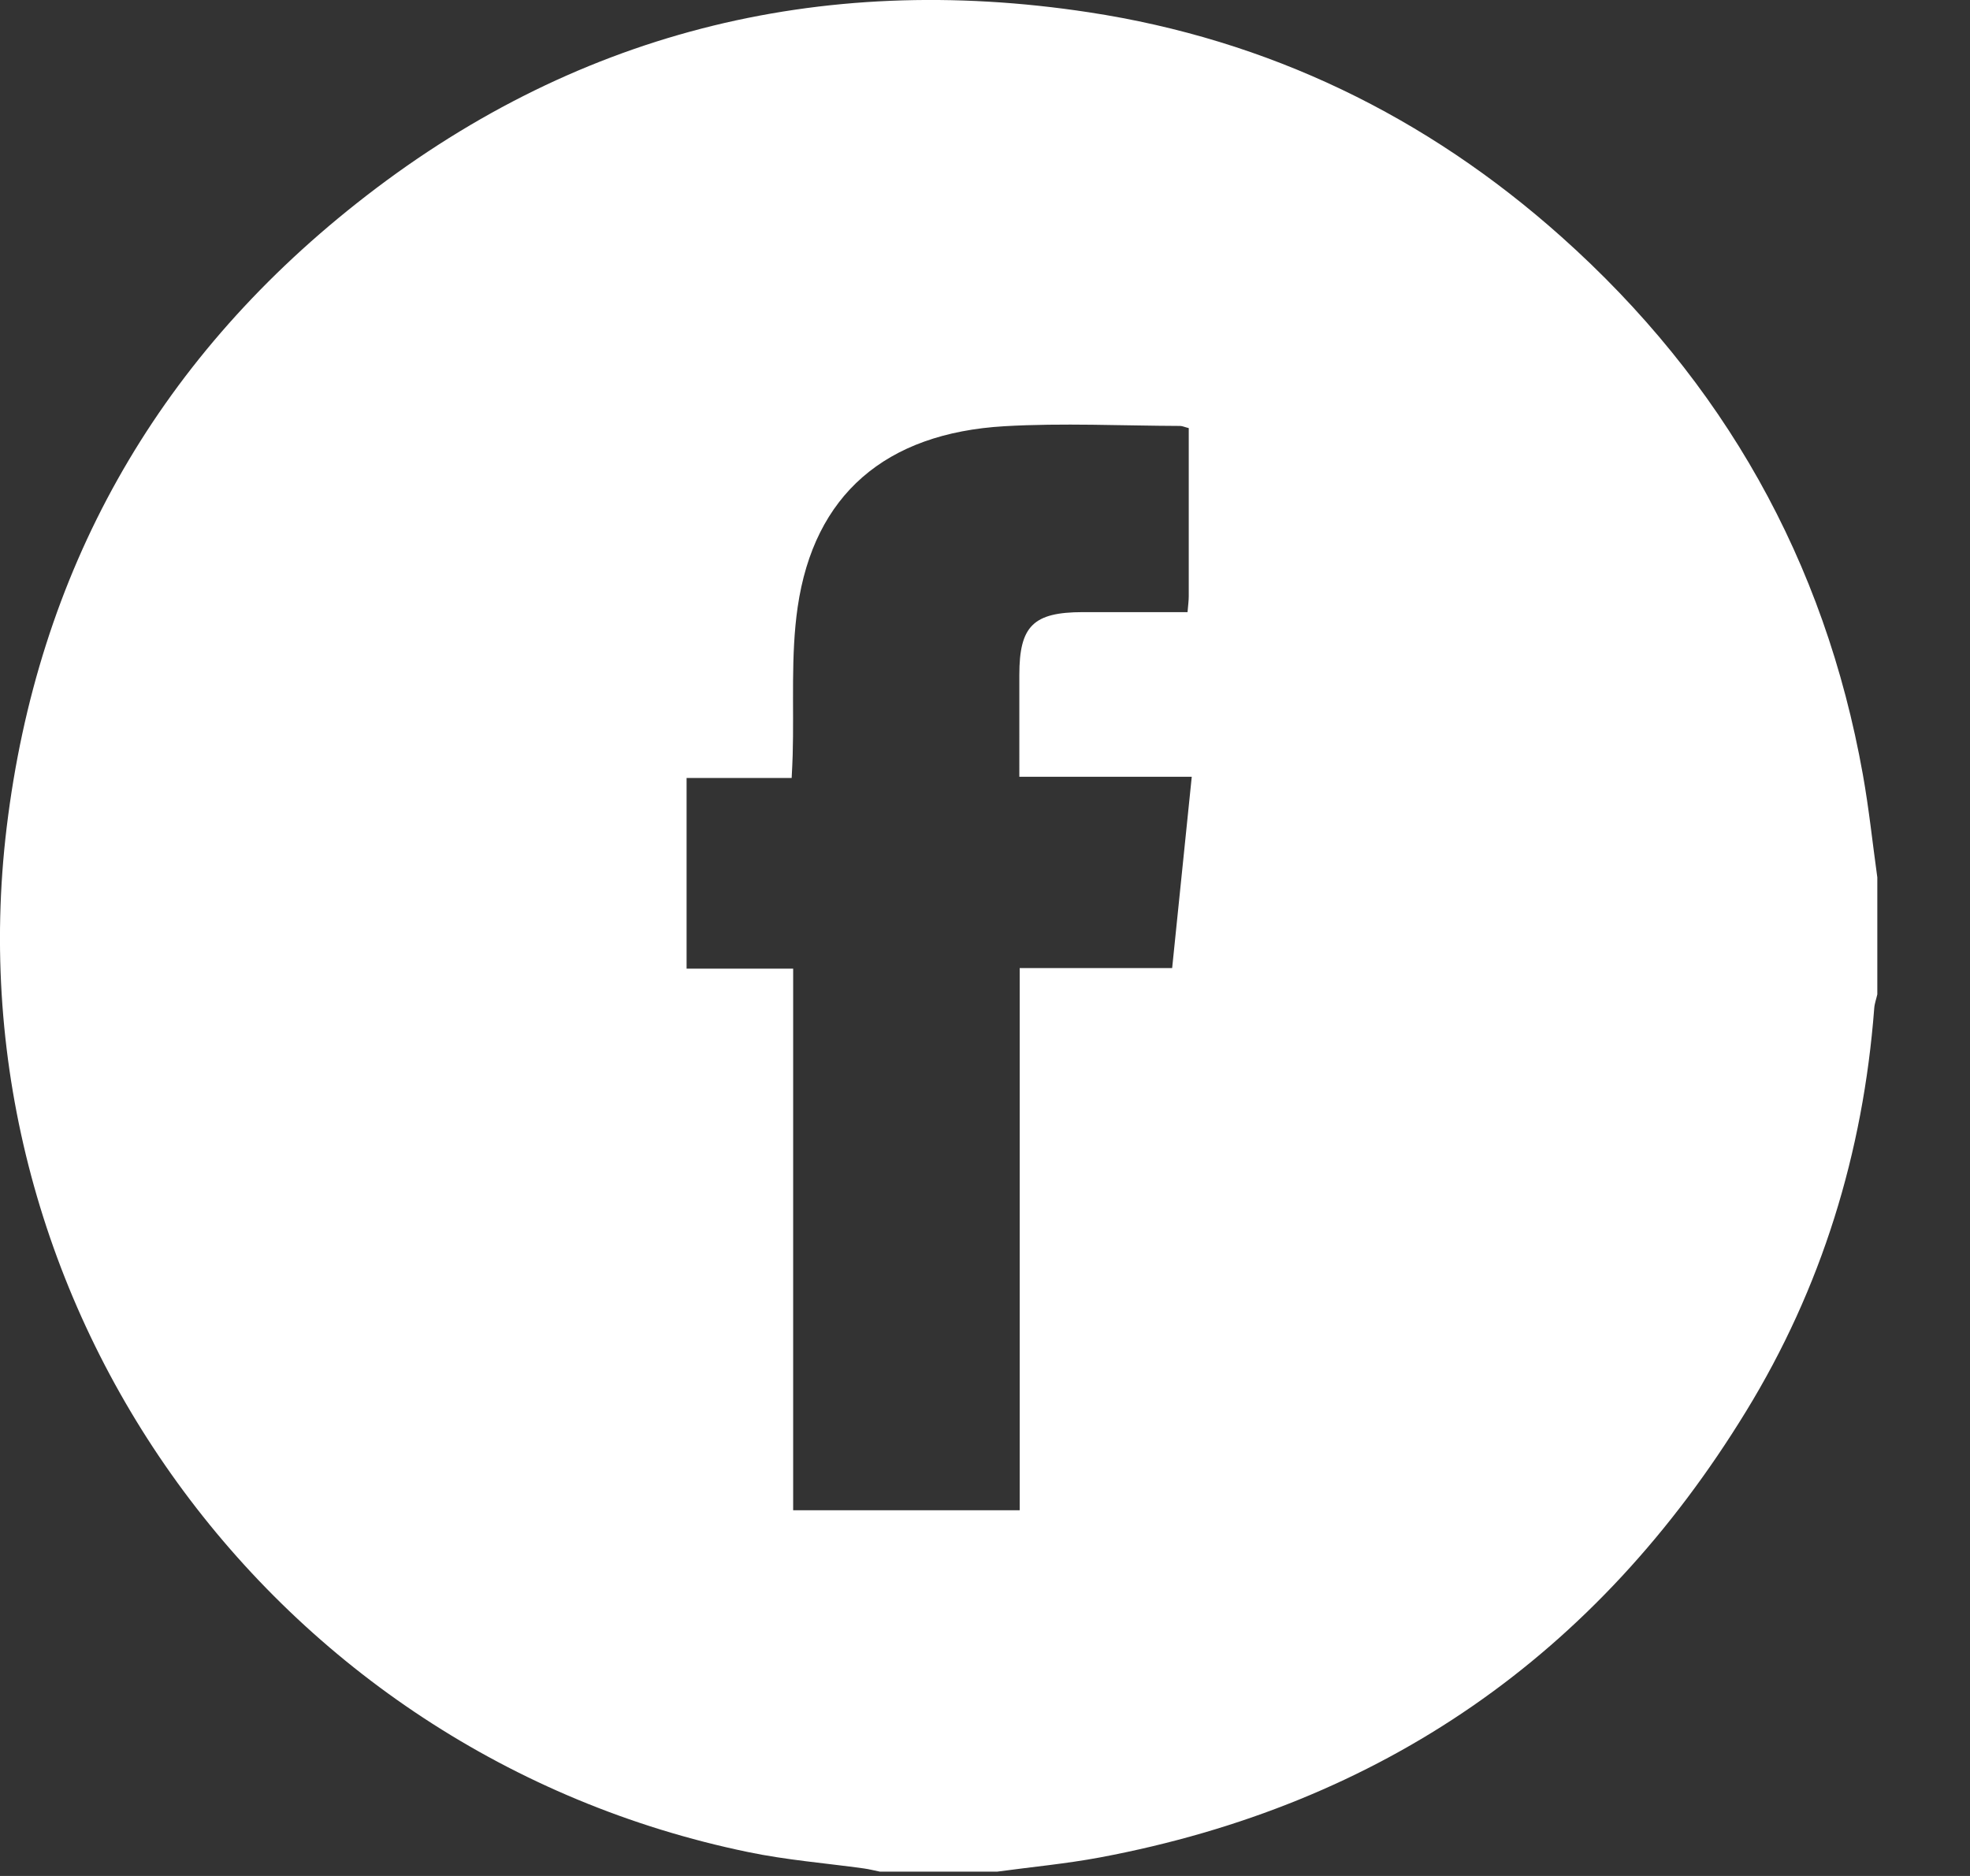 <svg width="21" height="20" fill="none" xmlns="http://www.w3.org/2000/svg"><rect width="100%" height="100%" fill="#333333" stroke="none"/><path d="M10.631 19.954H9.38c-.056-.011-.112-.026-.17-.034-.412-.057-.829-.09-1.236-.175C2.906 18.698-.546 13.931.071 8.822.4 6.099 1.652 3.869 3.8 2.169 6.091.354 8.72-.309 11.607.131c1.913.291 3.597 1.107 5.038 2.394 1.727 1.542 2.806 3.453 3.213 5.733.065.363.103.73.154 1.096v1.247c-.011.05-.03.1-.033.15-.118 1.54-.56 2.981-1.367 4.297-1.588 2.595-3.882 4.19-6.884 4.754-.363.068-.732.102-1.098.152h.001zm-2.176-9.627v5.774h2.415v-5.78h1.625l.209-2.04h-1.838V7.196c0-.523.149-.669.676-.67h1.117c.006-.071.013-.121.013-.172v-1.79c-.041-.01-.066-.022-.09-.023-.625-.002-1.252-.033-1.875.003-1.27.074-2.03.732-2.204 1.929-.075.516-.038 1.048-.053 1.574-.002.074-.006.149-.011.247h-1.12v2.033h1.136z" fill="#fff"/></svg>